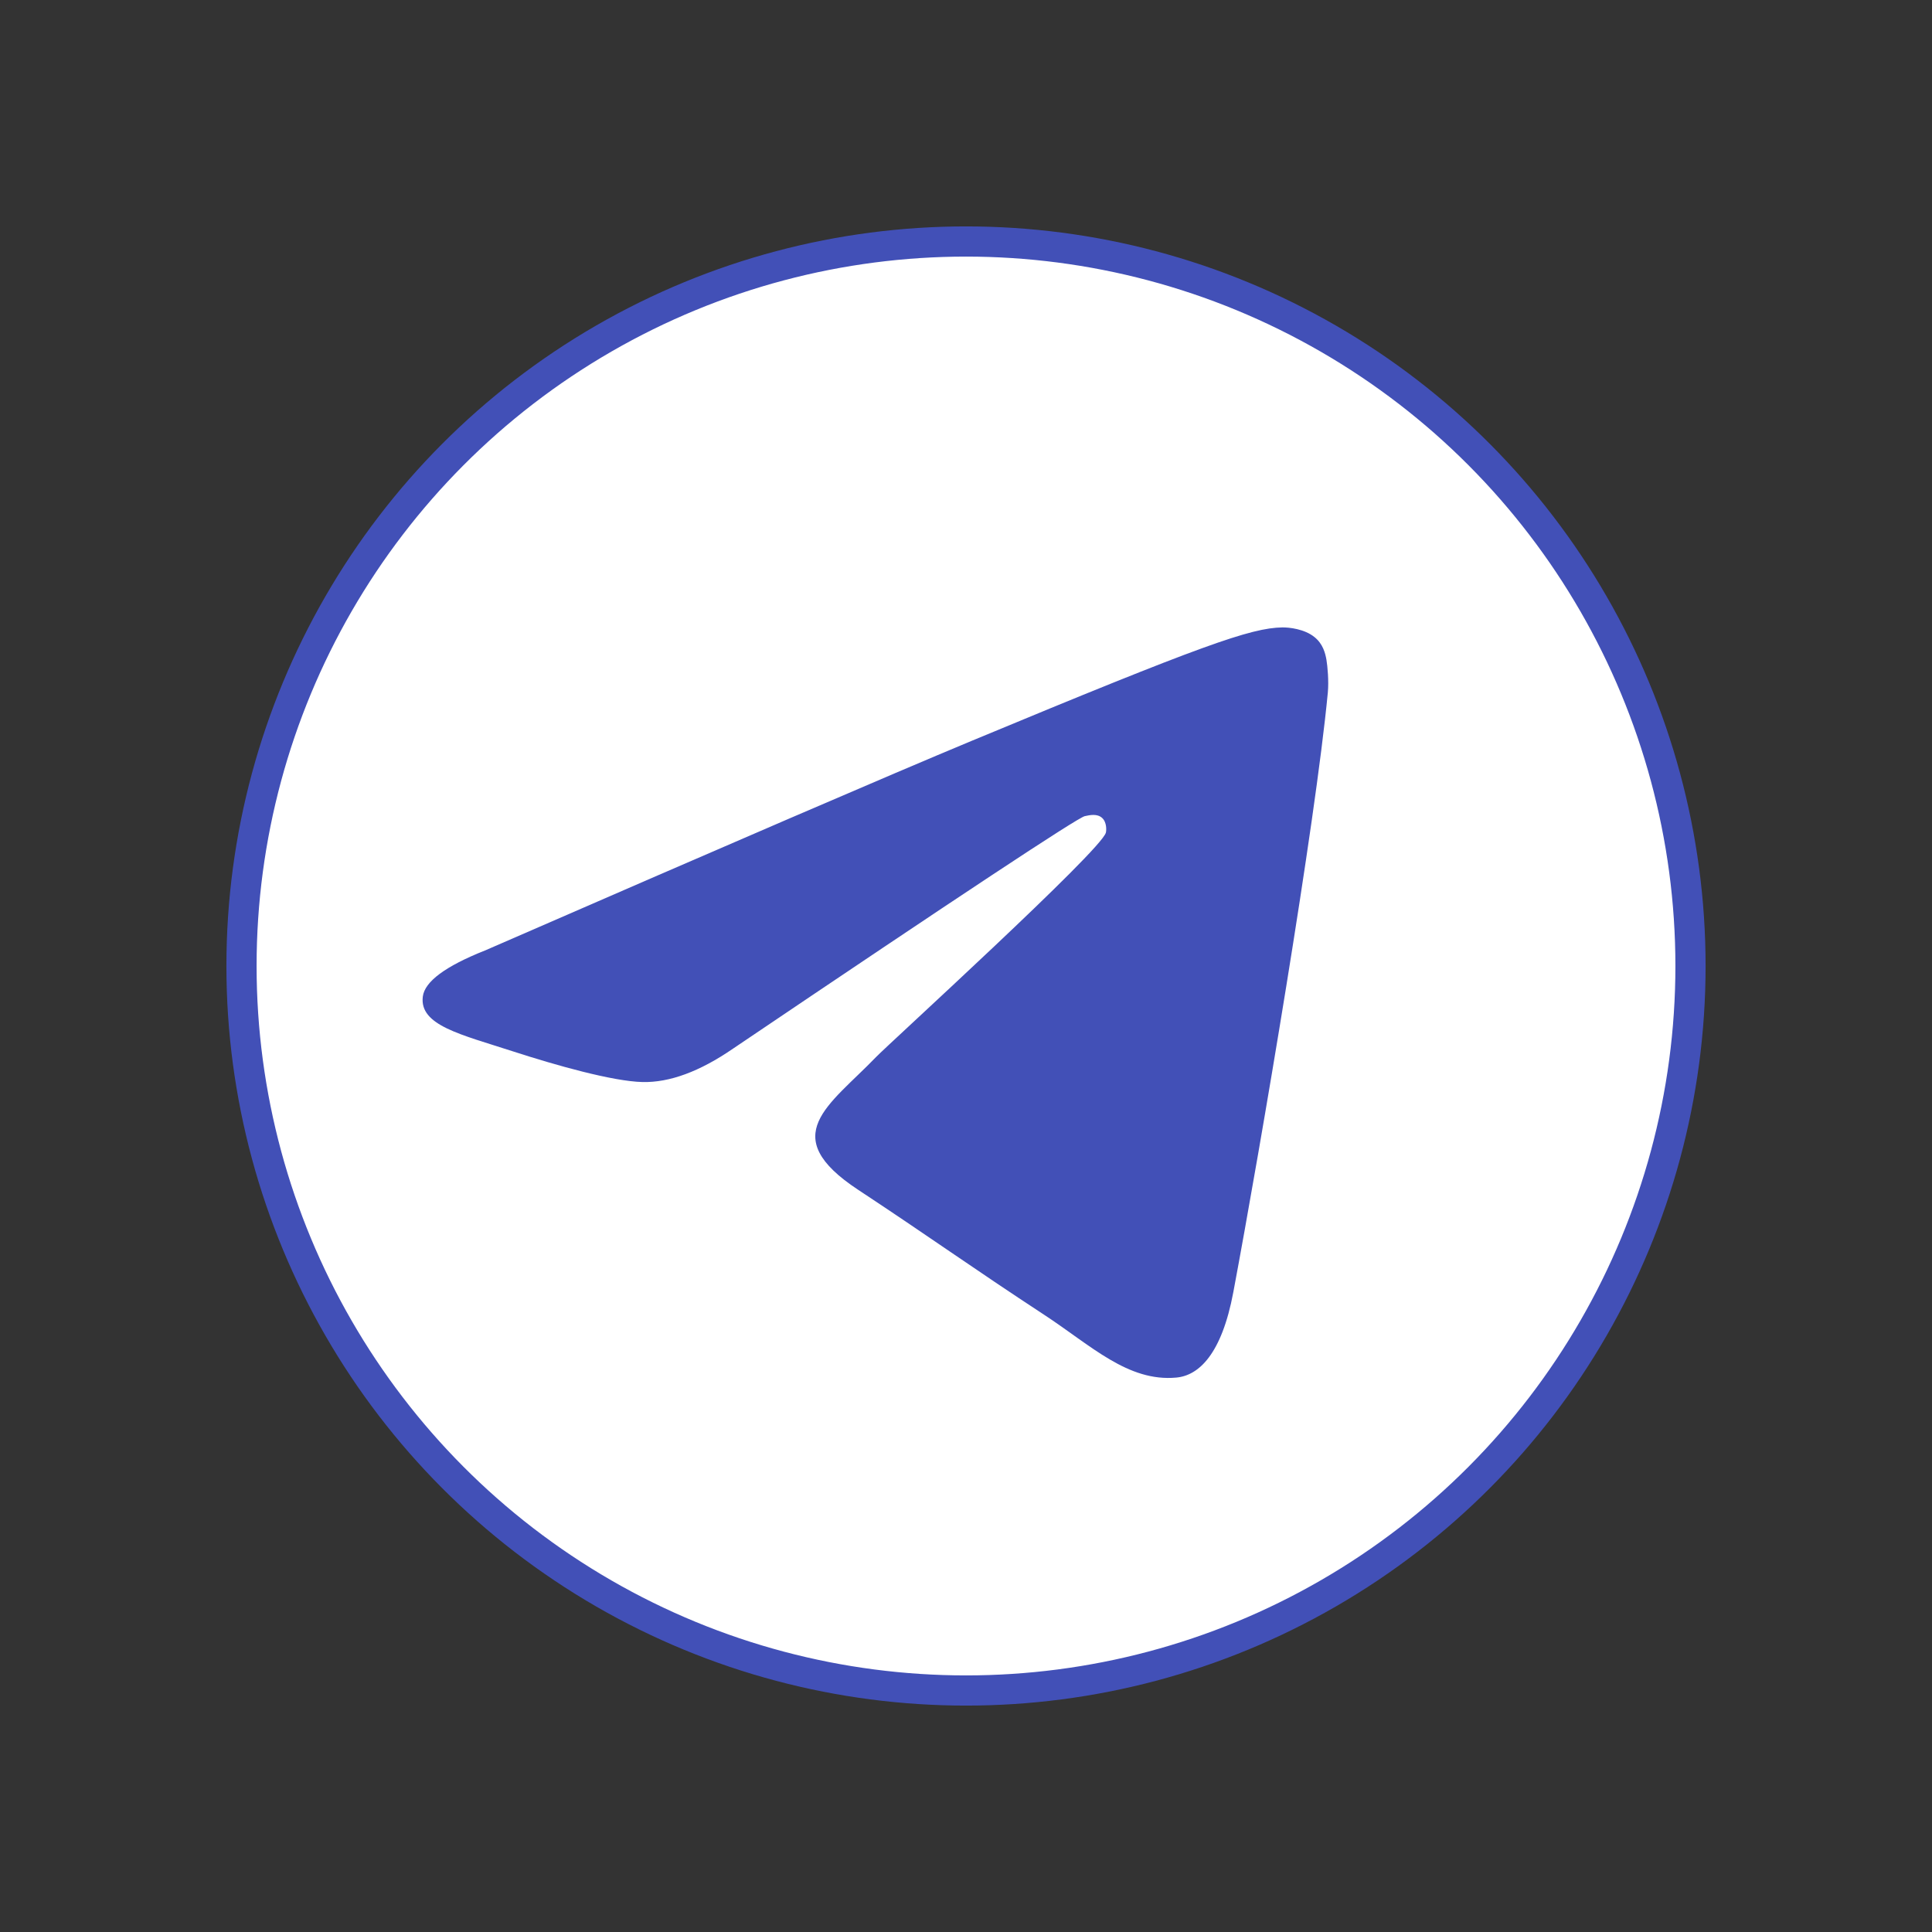 <?xml version="1.0" encoding="UTF-8"?> <svg xmlns="http://www.w3.org/2000/svg" id="Layer_1" version="1.1" viewBox="0 0 32 32"><rect x="0" y="0" width="32" height="32" fill="#333333" stroke="none"/><defs><style> .st0 { fill: #fff; stroke: #4250b7; stroke-linecap: round; stroke-linejoin: round; stroke-width: .5px; } .st1 { fill: #4250b7; fill-rule: evenodd; } </style></defs><circle class="st0" cx="16" cy="16" r="12"></circle><path id="Path-3" class="st1" d="M8.031,15.744c4.027-1.754,6.712-2.911,8.055-3.47,3.836-1.595,4.633-1.873,5.152-1.882.114-.002.37.026.535.161.14.113.178.267.197.374.018.107.041.352.023.544-.208,2.184-1.107,7.484-1.565,9.93-.194,1.035-.575,1.382-.944,1.416-.802.074-1.411-.53-2.188-1.039-1.216-.797-1.902-1.293-3.082-2.071-1.364-.899-.48-1.393.297-2.2.203-.211,3.737-3.426,3.806-3.717.009-.036.017-.172-.064-.244s-.2-.047-.286-.028c-.122.028-2.064,1.311-5.826,3.851-.551.379-1.051.563-1.498.553-.493-.011-1.442-.279-2.147-.508-.865-.281-1.552-.43-1.493-.907.031-.249.374-.503,1.027-.763h-0Z"></path></svg> 